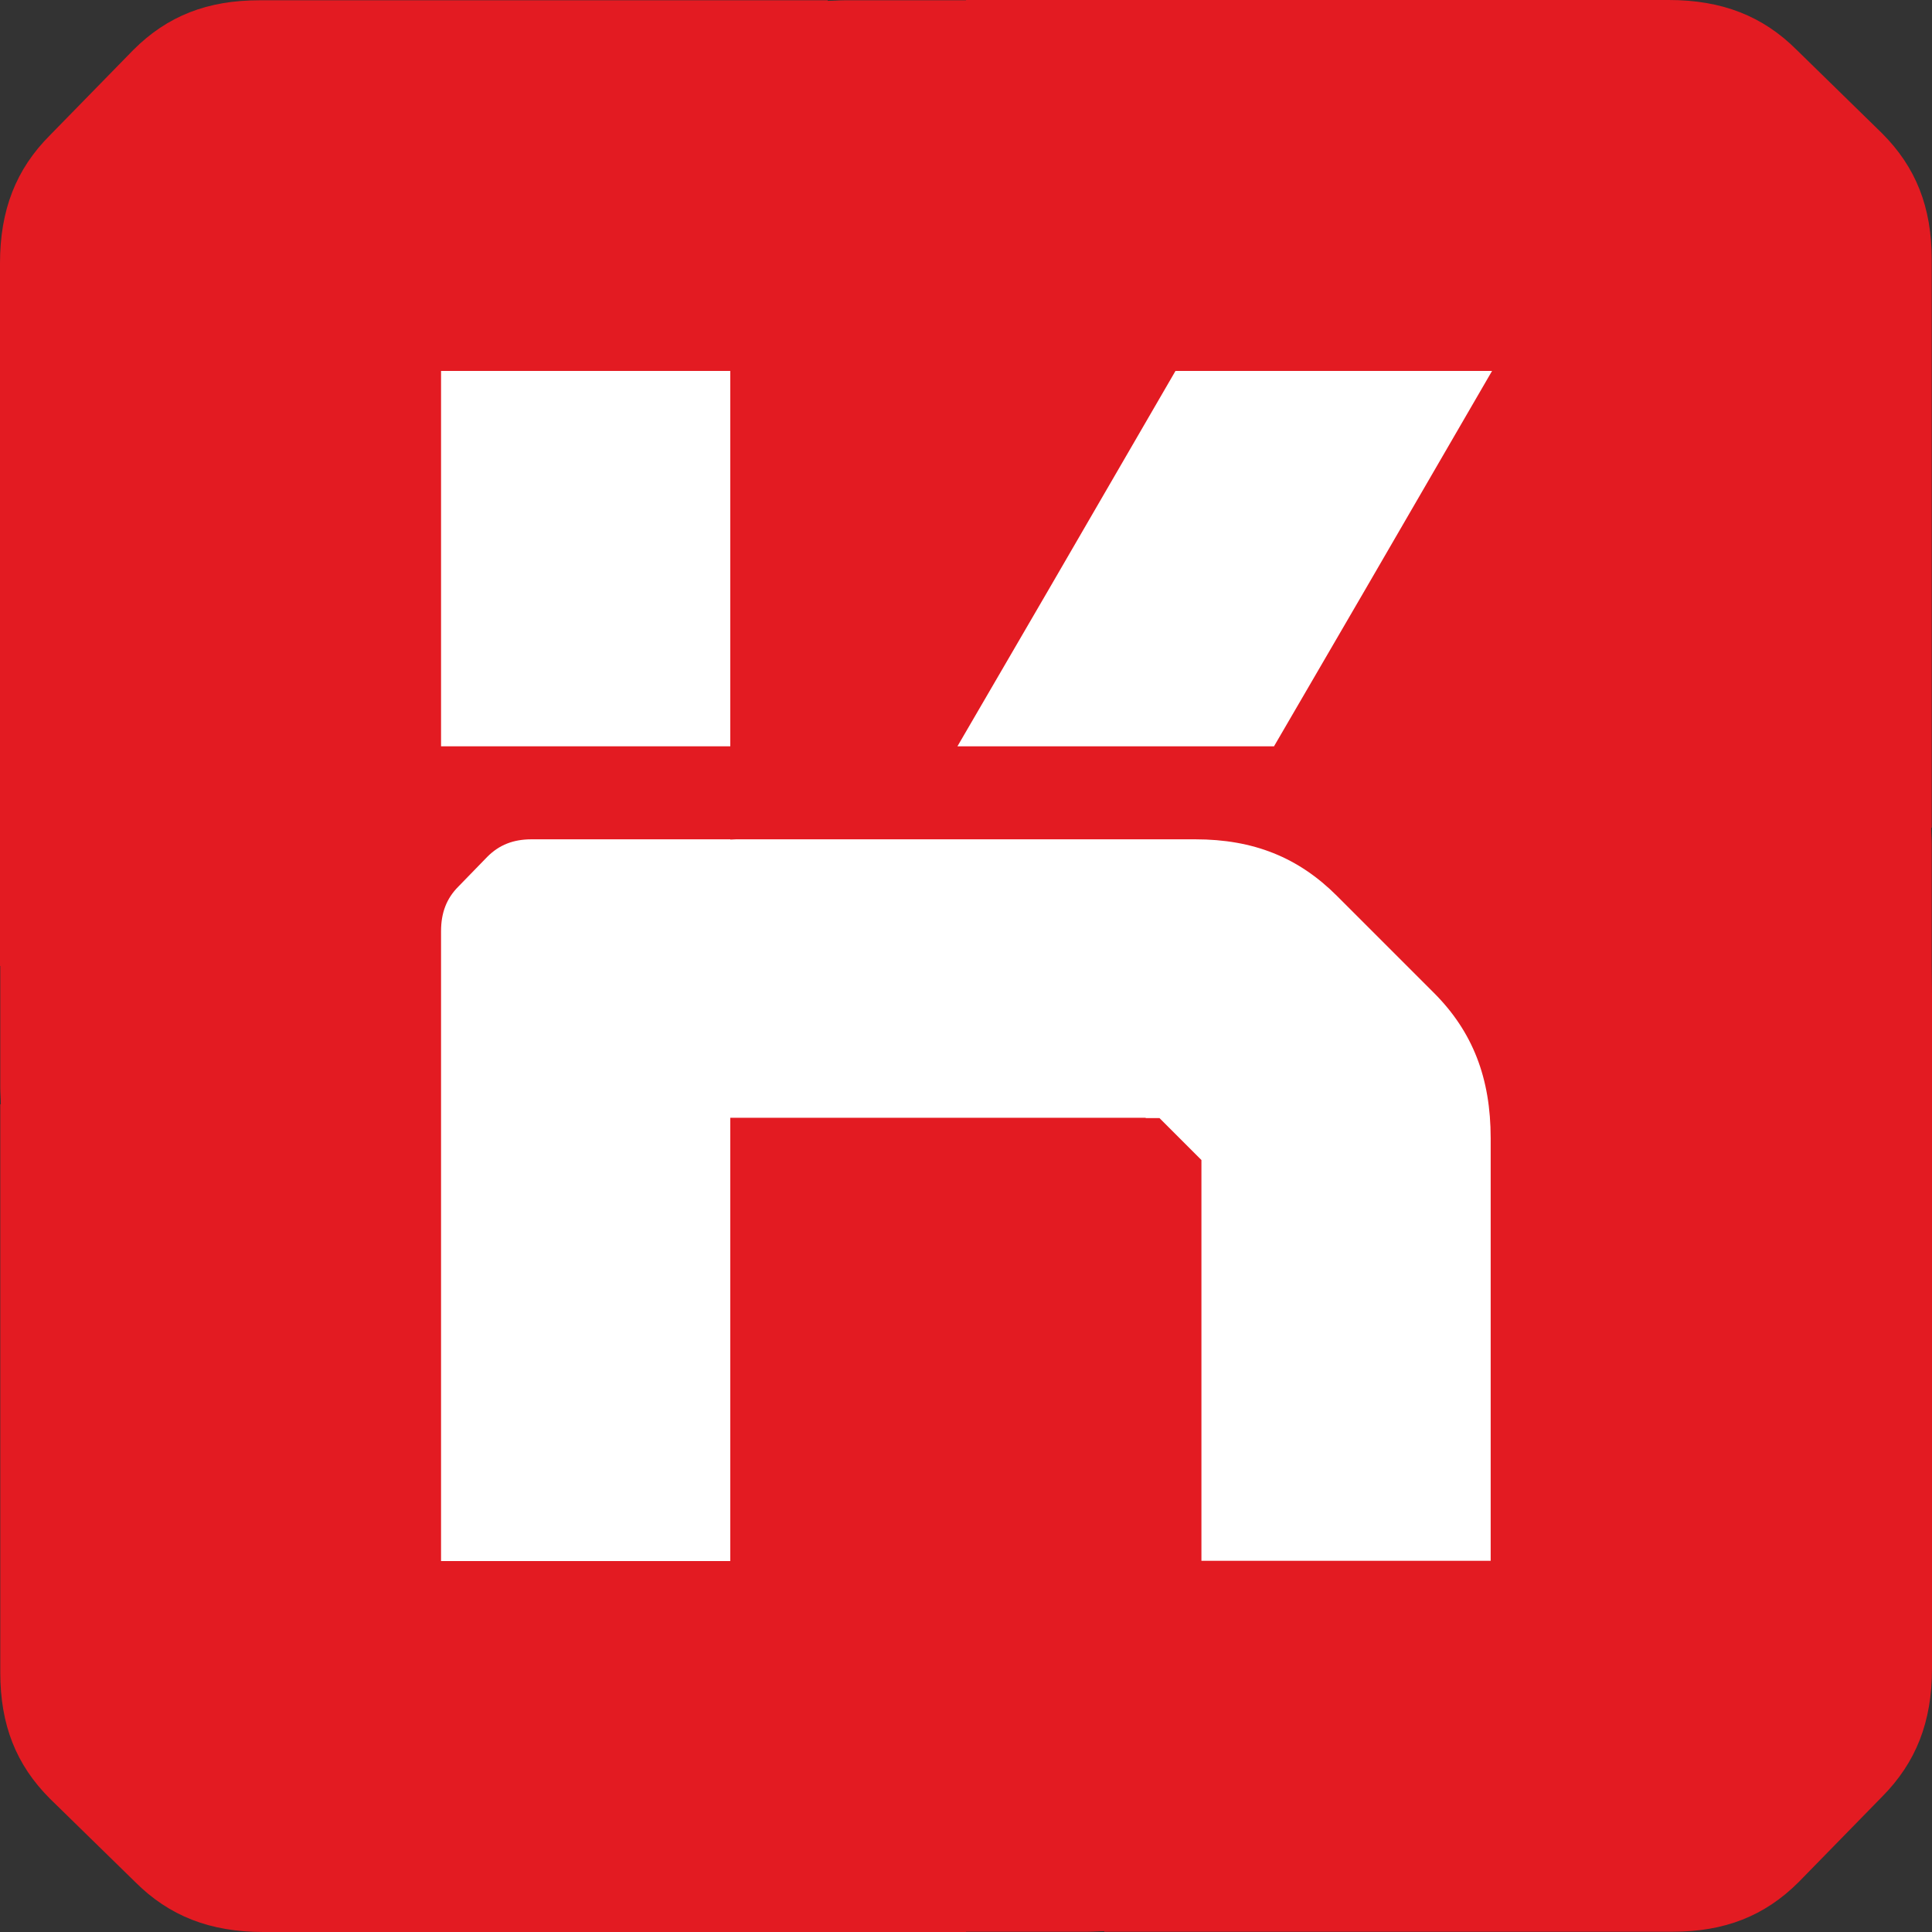 <?xml version="1.0" encoding="utf-8"?>
<!-- Generator: Adobe Illustrator 26.4.1, SVG Export Plug-In . SVG Version: 6.00 Build 0)  -->
<svg version="1.1" id="Layer_1" xmlns="http://www.w3.org/2000/svg" xmlns:xlink="http://www.w3.org/1999/xlink" x="0px" y="0px"
	 viewBox="0 0 700 700" style="enable-background:new 0 0 700 700;" xml:space="preserve">
<rect x="0" y="0" width="700" height="700" fill="#333333" stroke="none"/>
<style type="text/css">
	.st0{fill:#E31B22;}
	.st1{fill:#FFFFFF;}
</style>
<path class="st0" d="M699.9,350v-44c0-2.1-0.2-4.1-0.2-6.1h0.2V152.4v-30.5V94c0-18.9-5.7-33.4-18-45.7L651,18.1
	C638.7,5.8,623.9,0,604.6,0h-13.3h-46.2H389.5h-29.1H350v0.1h-44c-2.1,0-4.1,0.2-6.1,0.2V0.1H152.4h-30.5H94
	c-18.9,0-33.4,5.7-45.7,18L18.1,49C5.8,61.3,0,76.1,0,95.4v13.3v46.2v155.6v29.1V350h0.1v44c0,2.1,0.2,4.1,0.2,6.1H0.1v147.6v30.5
	V606c0,18.9,5.7,33.4,18,45.7L49,681.9C61.3,694.2,76.1,700,95.4,700h13.3h46.2h155.6h29.1H350v-0.1h44c2.1,0,4.1-0.2,6.1-0.2v0.2
	h147.6h30.5H606c18.9,0,33.4-5.7,45.7-18l30.2-30.9c12.3-12.4,18.1-27.1,18.1-46.4v-13.3v-46.2V389.5v-29.1L699.9,350L699.9,350z
	 M350,350L350,350L350,350L350,350L350,350z"/>
<g>
	<polygon class="st1" points="264.6,213.7 264.6,134.4 159.8,134.4 159.8,213.7 159.8,270.4 264.6,270.4 	"/>
	<polygon class="st1" points="435.8,134.4 425.9,134.4 379.9,213.7 346.9,270.4 451.7,270.4 451.7,270.4 461.6,270.4 494.6,213.7 
		540.6,134.4 435.8,134.4 	"/>
	<path class="st1" d="M519.5,359.7l-35.1-35.1c0,0,0,0,0,0c-14-14-30.3-20.5-51.3-20.5h-43.7h-22.6H266.7c-0.7,0-1.4,0.1-2.1,0.1
		v-0.1H213h-10.7h-9.7c-6.6,0-11.7,2-16,6.3l-10.5,10.8c-4.3,4.3-6.3,9.5-6.3,16.2v4.7v16.1v54.4v15.6v87.3v50.1h104.8v-50.1v-87.3
		h0V405H279l0,0h87.8v0h48.3v0.1l5,0l15.2,15.2l0,95.1h0l0,50.1h104.8v-50.1v-103C540.1,390.6,533.6,373.8,519.5,359.7z"/>
</g>
</svg>
